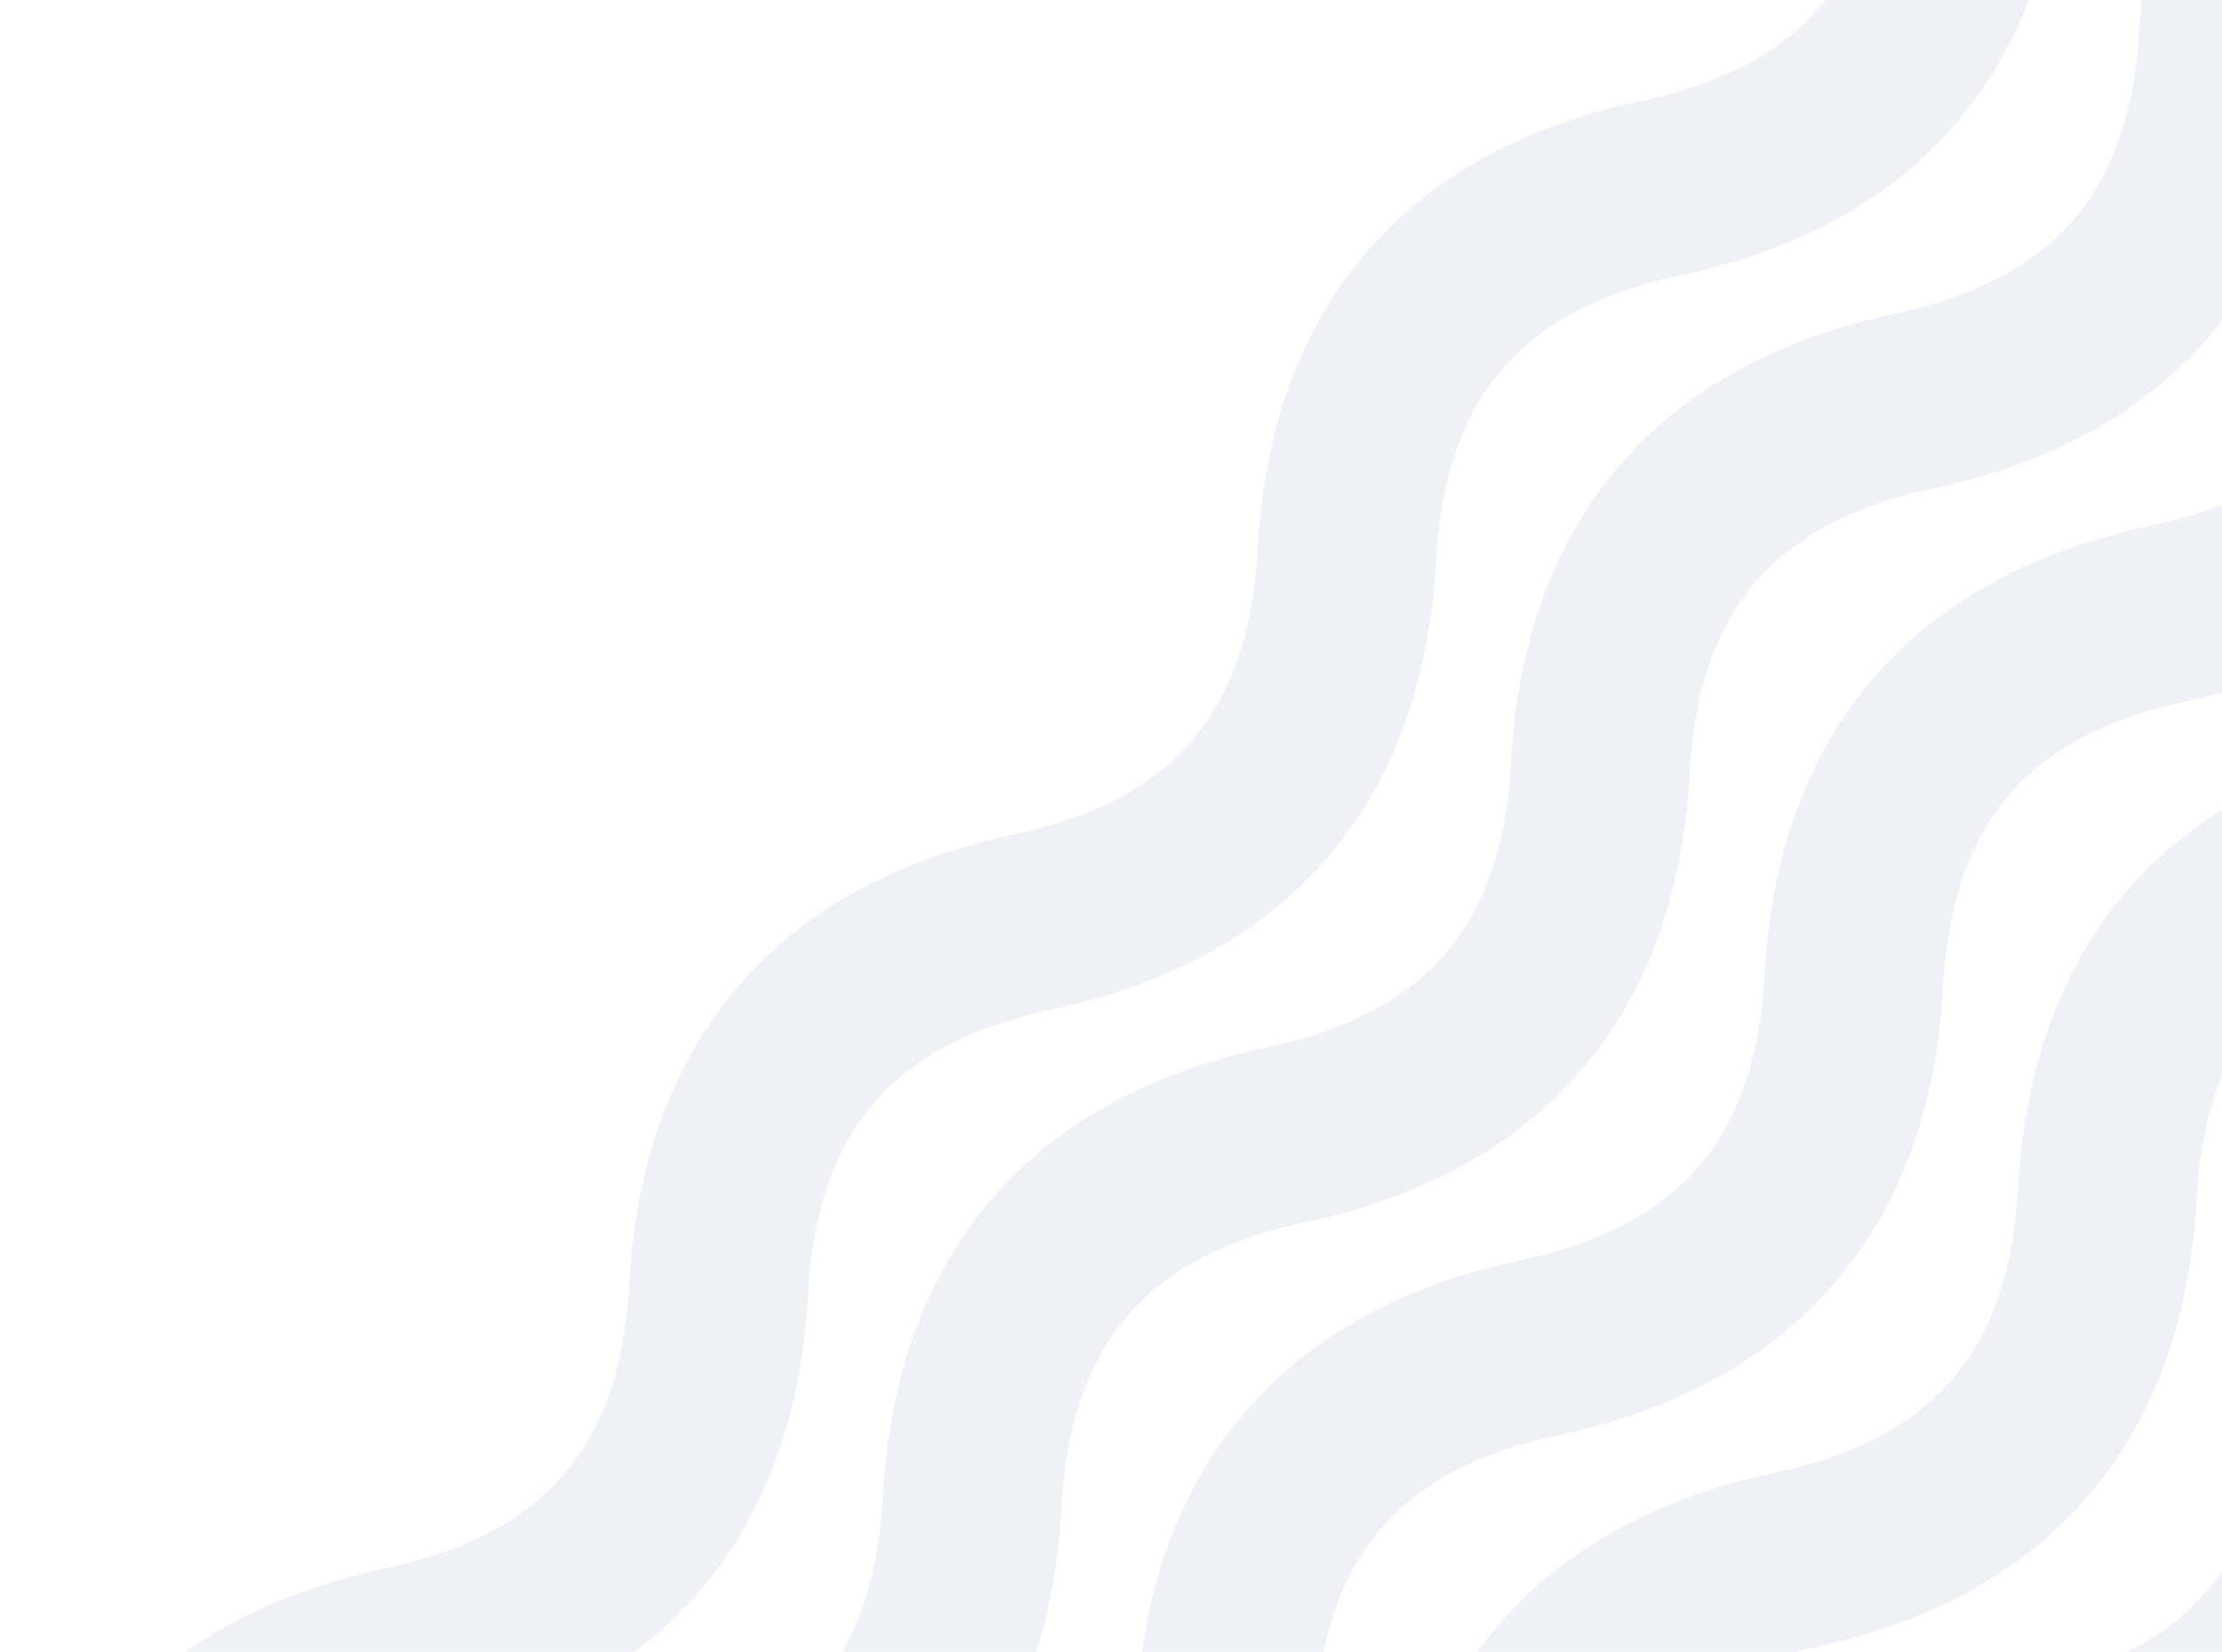 <svg width="581" height="432" viewBox="0 0 581 432" fill="none" xmlns="http://www.w3.org/2000/svg"><path d="M1176.37 -152.317C1173.5 -99.364 1146.12 -67.378 1094.25 -56.359C1042.37 -45.34 1015 -13.354 1012.12 39.599C1009.24 92.552 981.866 124.538 929.992 135.557C878.119 146.576 850.743 178.562 847.866 231.515C844.988 284.468 817.613 316.454 765.739 327.473C713.865 338.491 686.49 370.477 683.612 423.43C680.735 476.383 653.36 508.369 601.486 519.388C549.612 530.407 522.236 562.393 519.359 615.346C516.482 668.299 489.106 700.285 437.232 711.304C385.359 722.323 357.983 754.309 355.106 807.262" stroke="#484AA1" stroke-opacity="0.08" stroke-width="46.808"/><path d="M1110.08 -207.973C1107.21 -155.02 1079.83 -123.034 1027.96 -112.015C976.084 -100.996 948.709 -69.01 945.831 -16.057C942.954 36.896 915.578 68.882 863.705 79.901C811.831 90.92 784.455 122.906 781.578 175.859C778.701 228.812 751.325 260.798 699.451 271.817C647.578 282.835 620.202 314.821 617.325 367.774C614.447 420.727 587.072 452.713 535.198 463.732C483.324 474.751 455.949 506.737 453.071 559.69C450.194 612.643 422.818 644.629 370.945 655.648C319.071 666.667 291.695 698.653 288.818 751.606" stroke="#484AA1" stroke-opacity="0.08" stroke-width="46.808"/><path d="M1043.8 -263.629C1040.92 -210.676 1013.54 -178.69 961.67 -167.671C909.797 -156.652 882.421 -124.666 879.544 -71.713C876.666 -18.76 849.291 13.226 797.417 24.245C745.543 35.264 718.168 67.249 715.29 120.203C712.413 173.156 685.037 205.141 633.164 216.16C581.29 227.179 553.914 259.165 551.037 312.118C548.16 365.071 520.784 397.057 468.91 408.076C417.037 419.095 389.661 451.081 386.784 504.034C383.906 556.987 356.531 588.973 304.657 599.992C252.783 611.011 225.408 642.997 222.53 695.95" stroke="#484AA1" stroke-opacity="0.08" stroke-width="46.808"/><path d="M977.509 -319.285C974.632 -266.332 947.256 -234.346 895.383 -223.327C843.509 -212.308 816.133 -180.322 813.256 -127.369C810.379 -74.416 783.003 -42.43 731.129 -31.412C679.256 -20.393 651.88 11.593 649.003 64.546C646.125 117.499 618.75 149.485 566.876 160.504C515.002 171.523 487.627 203.509 484.749 256.462C481.872 309.415 454.496 341.401 402.623 352.42C350.749 363.439 323.373 395.425 320.496 448.378C317.619 501.331 290.243 533.317 238.369 544.336C186.496 555.355 159.12 587.341 156.243 640.294" stroke="#484AA1" stroke-opacity="0.08" stroke-width="46.808"/><path d="M911.222 -374.941C908.344 -321.988 880.969 -290.002 829.095 -278.983C777.221 -267.964 749.846 -235.978 746.968 -183.025C744.091 -130.072 716.716 -98.086 664.842 -87.067C612.968 -76.049 585.592 -44.063 582.715 8.89C579.838 61.843 552.462 93.829 500.588 104.848C448.715 115.867 421.339 147.853 418.462 200.806C415.584 253.759 388.209 285.745 336.335 296.764C284.461 307.783 257.086 339.769 254.208 392.722C251.331 445.675 223.956 477.661 172.082 488.68C120.208 499.699 92.832 531.685 89.955 584.638" stroke="#484AA1" stroke-opacity="0.08" stroke-width="46.808"/><path d="M844.934 -430.597C842.057 -377.644 814.681 -345.658 762.807 -334.64C710.934 -323.621 683.558 -291.635 680.681 -238.682C677.803 -185.729 650.428 -153.743 598.554 -142.724C546.68 -131.705 519.305 -99.719 516.427 -46.766C513.55 6.187 486.175 38.173 434.301 49.192C382.427 60.211 355.051 92.197 352.174 145.15C349.297 198.103 321.921 230.089 270.047 241.108C218.174 252.127 190.798 284.113 187.921 337.066C185.043 390.019 157.668 422.005 105.794 433.023C53.92 444.042 26.545 476.028 23.667 528.981" stroke="#484AA1" stroke-opacity="0.08" stroke-width="46.808"/></svg>